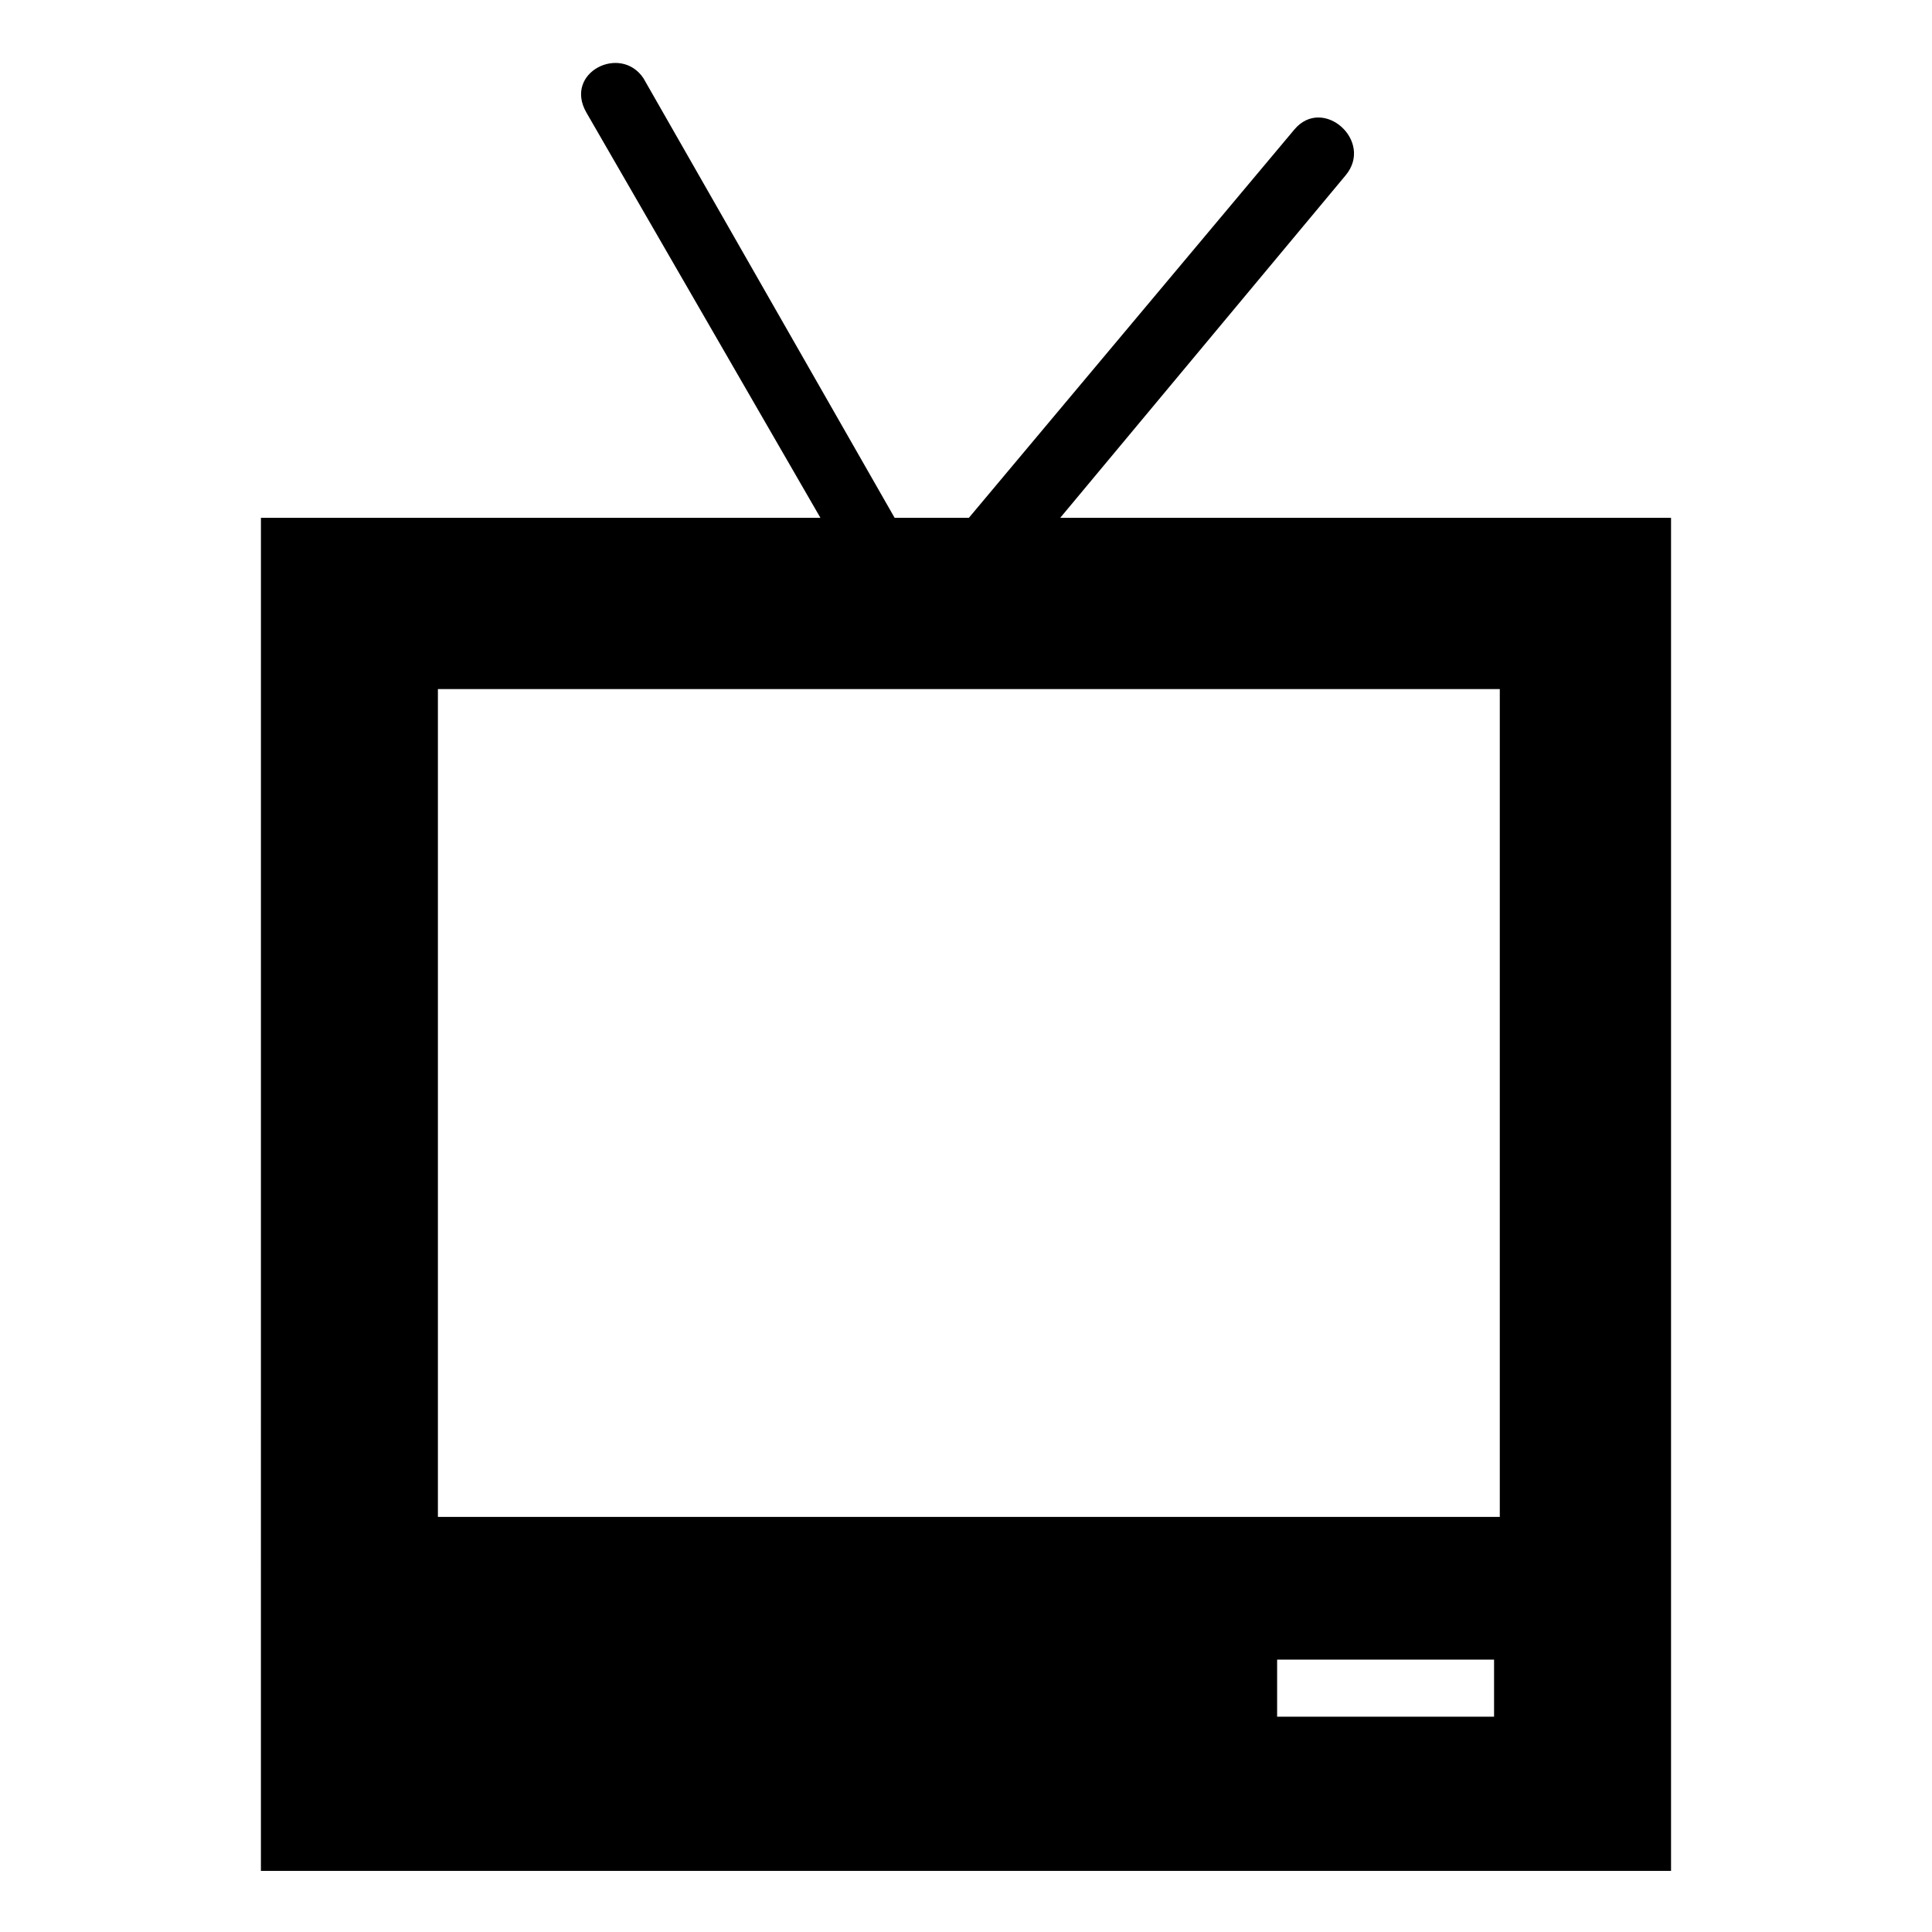 <?xml version="1.0" encoding="UTF-8"?>
<!-- Uploaded to: ICON Repo, www.svgrepo.com, Generator: ICON Repo Mixer Tools -->
<svg fill="#000000" width="800px" height="800px" version="1.1" viewBox="144 144 512 512" xmlns="http://www.w3.org/2000/svg">
 <path d="m213.15 281.23h148.27l-62.031-107.42c-6.051-10.59 9.078-18.156 15.129-9.078l66.57 116.5h19.668l86.238-102.88c7.566-9.078 21.18 3.027 13.617 12.105l-75.648 90.777h161.88v358.57h-373.7zm269.3 302.59h57.492v15.129h-57.492zm-222.4-257.2h281.41v219.38h-281.41z" fill-rule="evenodd"/>
</svg>